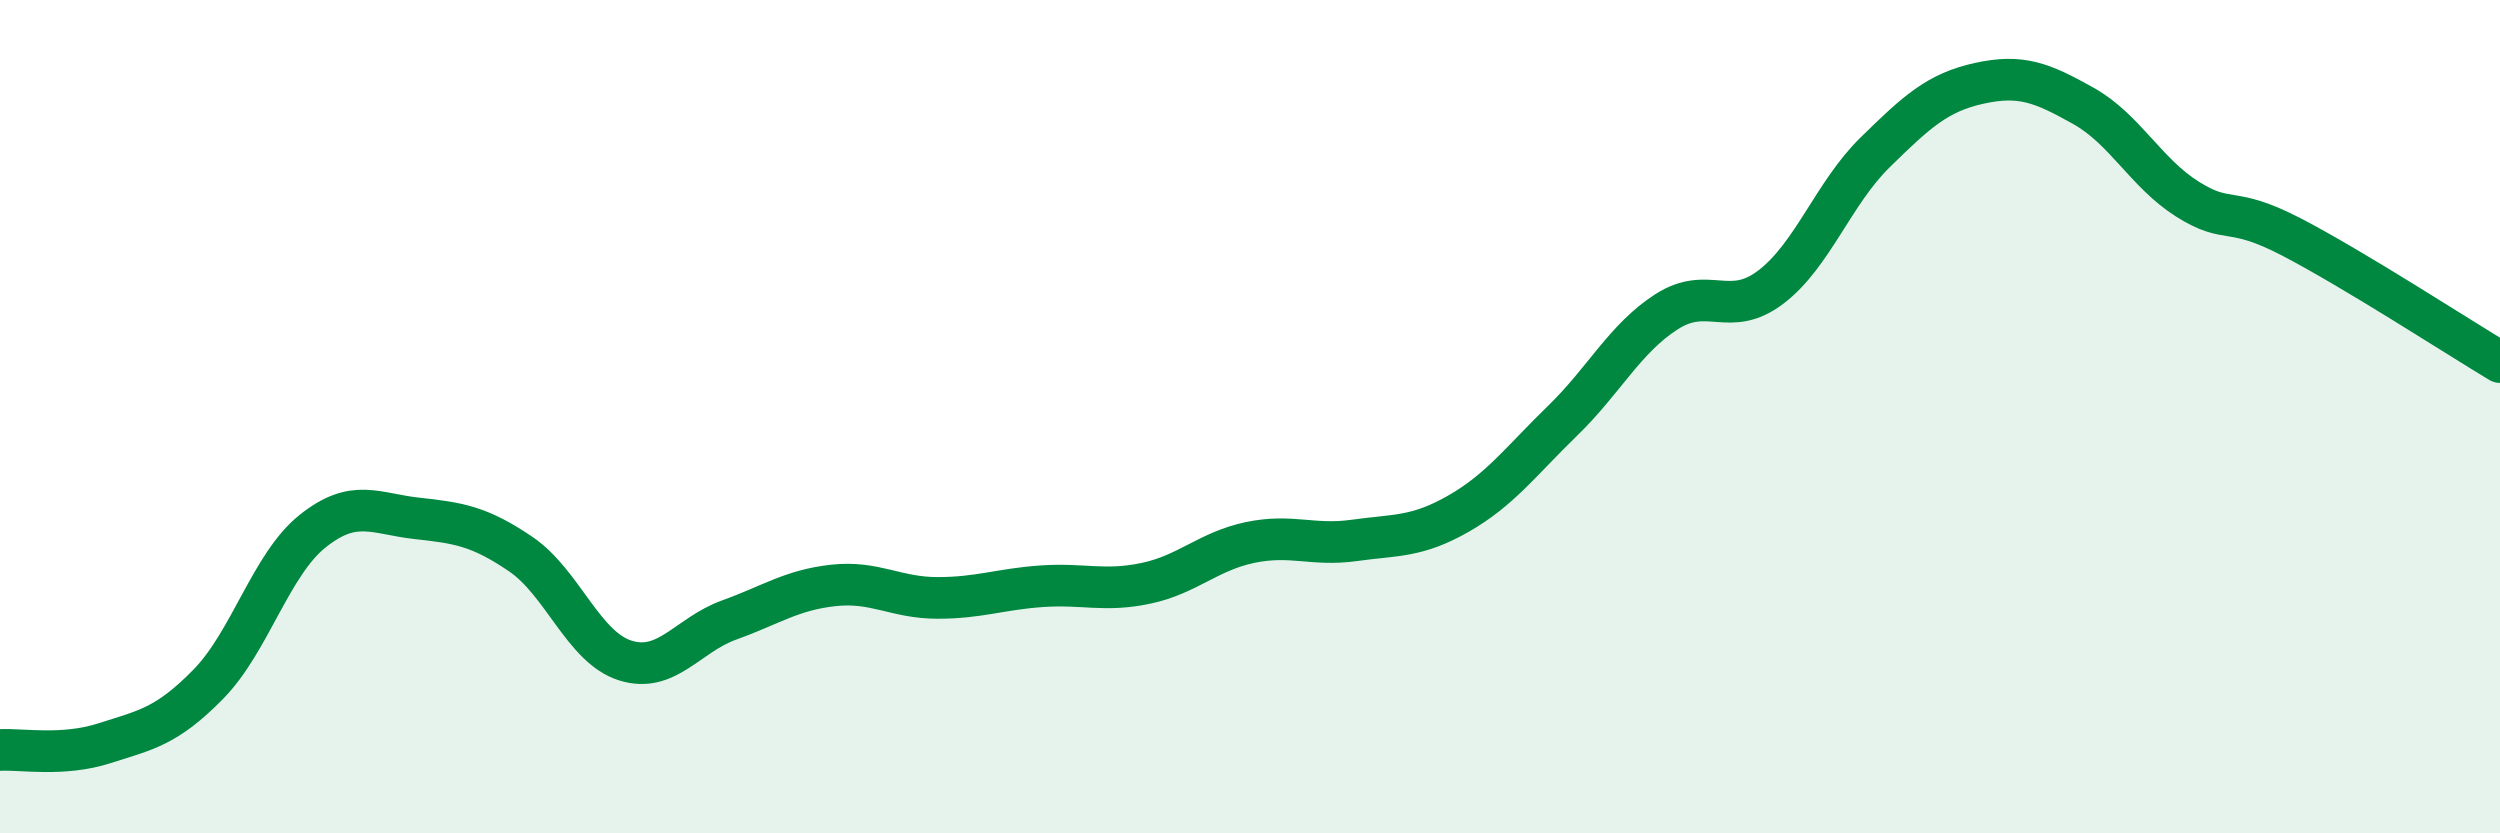 
    <svg width="60" height="20" viewBox="0 0 60 20" xmlns="http://www.w3.org/2000/svg">
      <path
        d="M 0,18 C 0.5,17.97 1.5,18.16 2.5,17.84 C 3.5,17.52 4,17.44 5,16.42 C 6,15.4 6.5,13.55 7.5,12.75 C 8.5,11.95 9,12.33 10,12.44 C 11,12.55 11.5,12.62 12.5,13.3 C 13.5,13.98 14,15.53 15,15.85 C 16,16.17 16.5,15.24 17.5,14.88 C 18.5,14.52 19,14.16 20,14.05 C 21,13.94 21.5,14.35 22.5,14.35 C 23.5,14.35 24,14.14 25,14.07 C 26,14 26.5,14.21 27.5,14 C 28.5,13.79 29,13.23 30,13.02 C 31,12.81 31.5,13.11 32.5,12.97 C 33.5,12.83 34,12.9 35,12.33 C 36,11.76 36.5,11.07 37.5,10.1 C 38.5,9.13 39,8.12 40,7.48 C 41,6.84 41.5,7.65 42.5,6.89 C 43.5,6.13 44,4.64 45,3.66 C 46,2.68 46.5,2.22 47.5,2 C 48.5,1.78 49,1.98 50,2.54 C 51,3.1 51.5,4.15 52.5,4.78 C 53.5,5.41 53.5,4.91 55,5.69 C 56.5,6.47 59,8.09 60,8.69L60 20L0 20Z"
        fill="#008740"
        opacity="0.1"
        stroke-linecap="round"
        stroke-linejoin="round"
      />
      <path
        d="M 0,18 C 0.5,17.97 1.5,18.16 2.5,17.84 C 3.5,17.52 4,17.44 5,16.42 C 6,15.4 6.5,13.55 7.5,12.75 C 8.5,11.95 9,12.33 10,12.44 C 11,12.55 11.5,12.62 12.5,13.3 C 13.5,13.98 14,15.53 15,15.85 C 16,16.17 16.5,15.24 17.5,14.88 C 18.5,14.52 19,14.16 20,14.05 C 21,13.94 21.5,14.35 22.5,14.35 C 23.5,14.35 24,14.14 25,14.07 C 26,14 26.5,14.21 27.5,14 C 28.5,13.79 29,13.23 30,13.02 C 31,12.81 31.5,13.11 32.5,12.97 C 33.5,12.83 34,12.9 35,12.33 C 36,11.76 36.5,11.07 37.5,10.1 C 38.5,9.13 39,8.12 40,7.48 C 41,6.84 41.5,7.65 42.5,6.89 C 43.5,6.13 44,4.64 45,3.66 C 46,2.68 46.5,2.22 47.5,2 C 48.5,1.78 49,1.98 50,2.54 C 51,3.1 51.5,4.15 52.5,4.78 C 53.5,5.41 53.5,4.91 55,5.69 C 56.5,6.47 59,8.09 60,8.69"
        stroke="#008740"
        stroke-width="1"
        fill="none"
        stroke-linecap="round"
        stroke-linejoin="round"
      />
    </svg>
  
